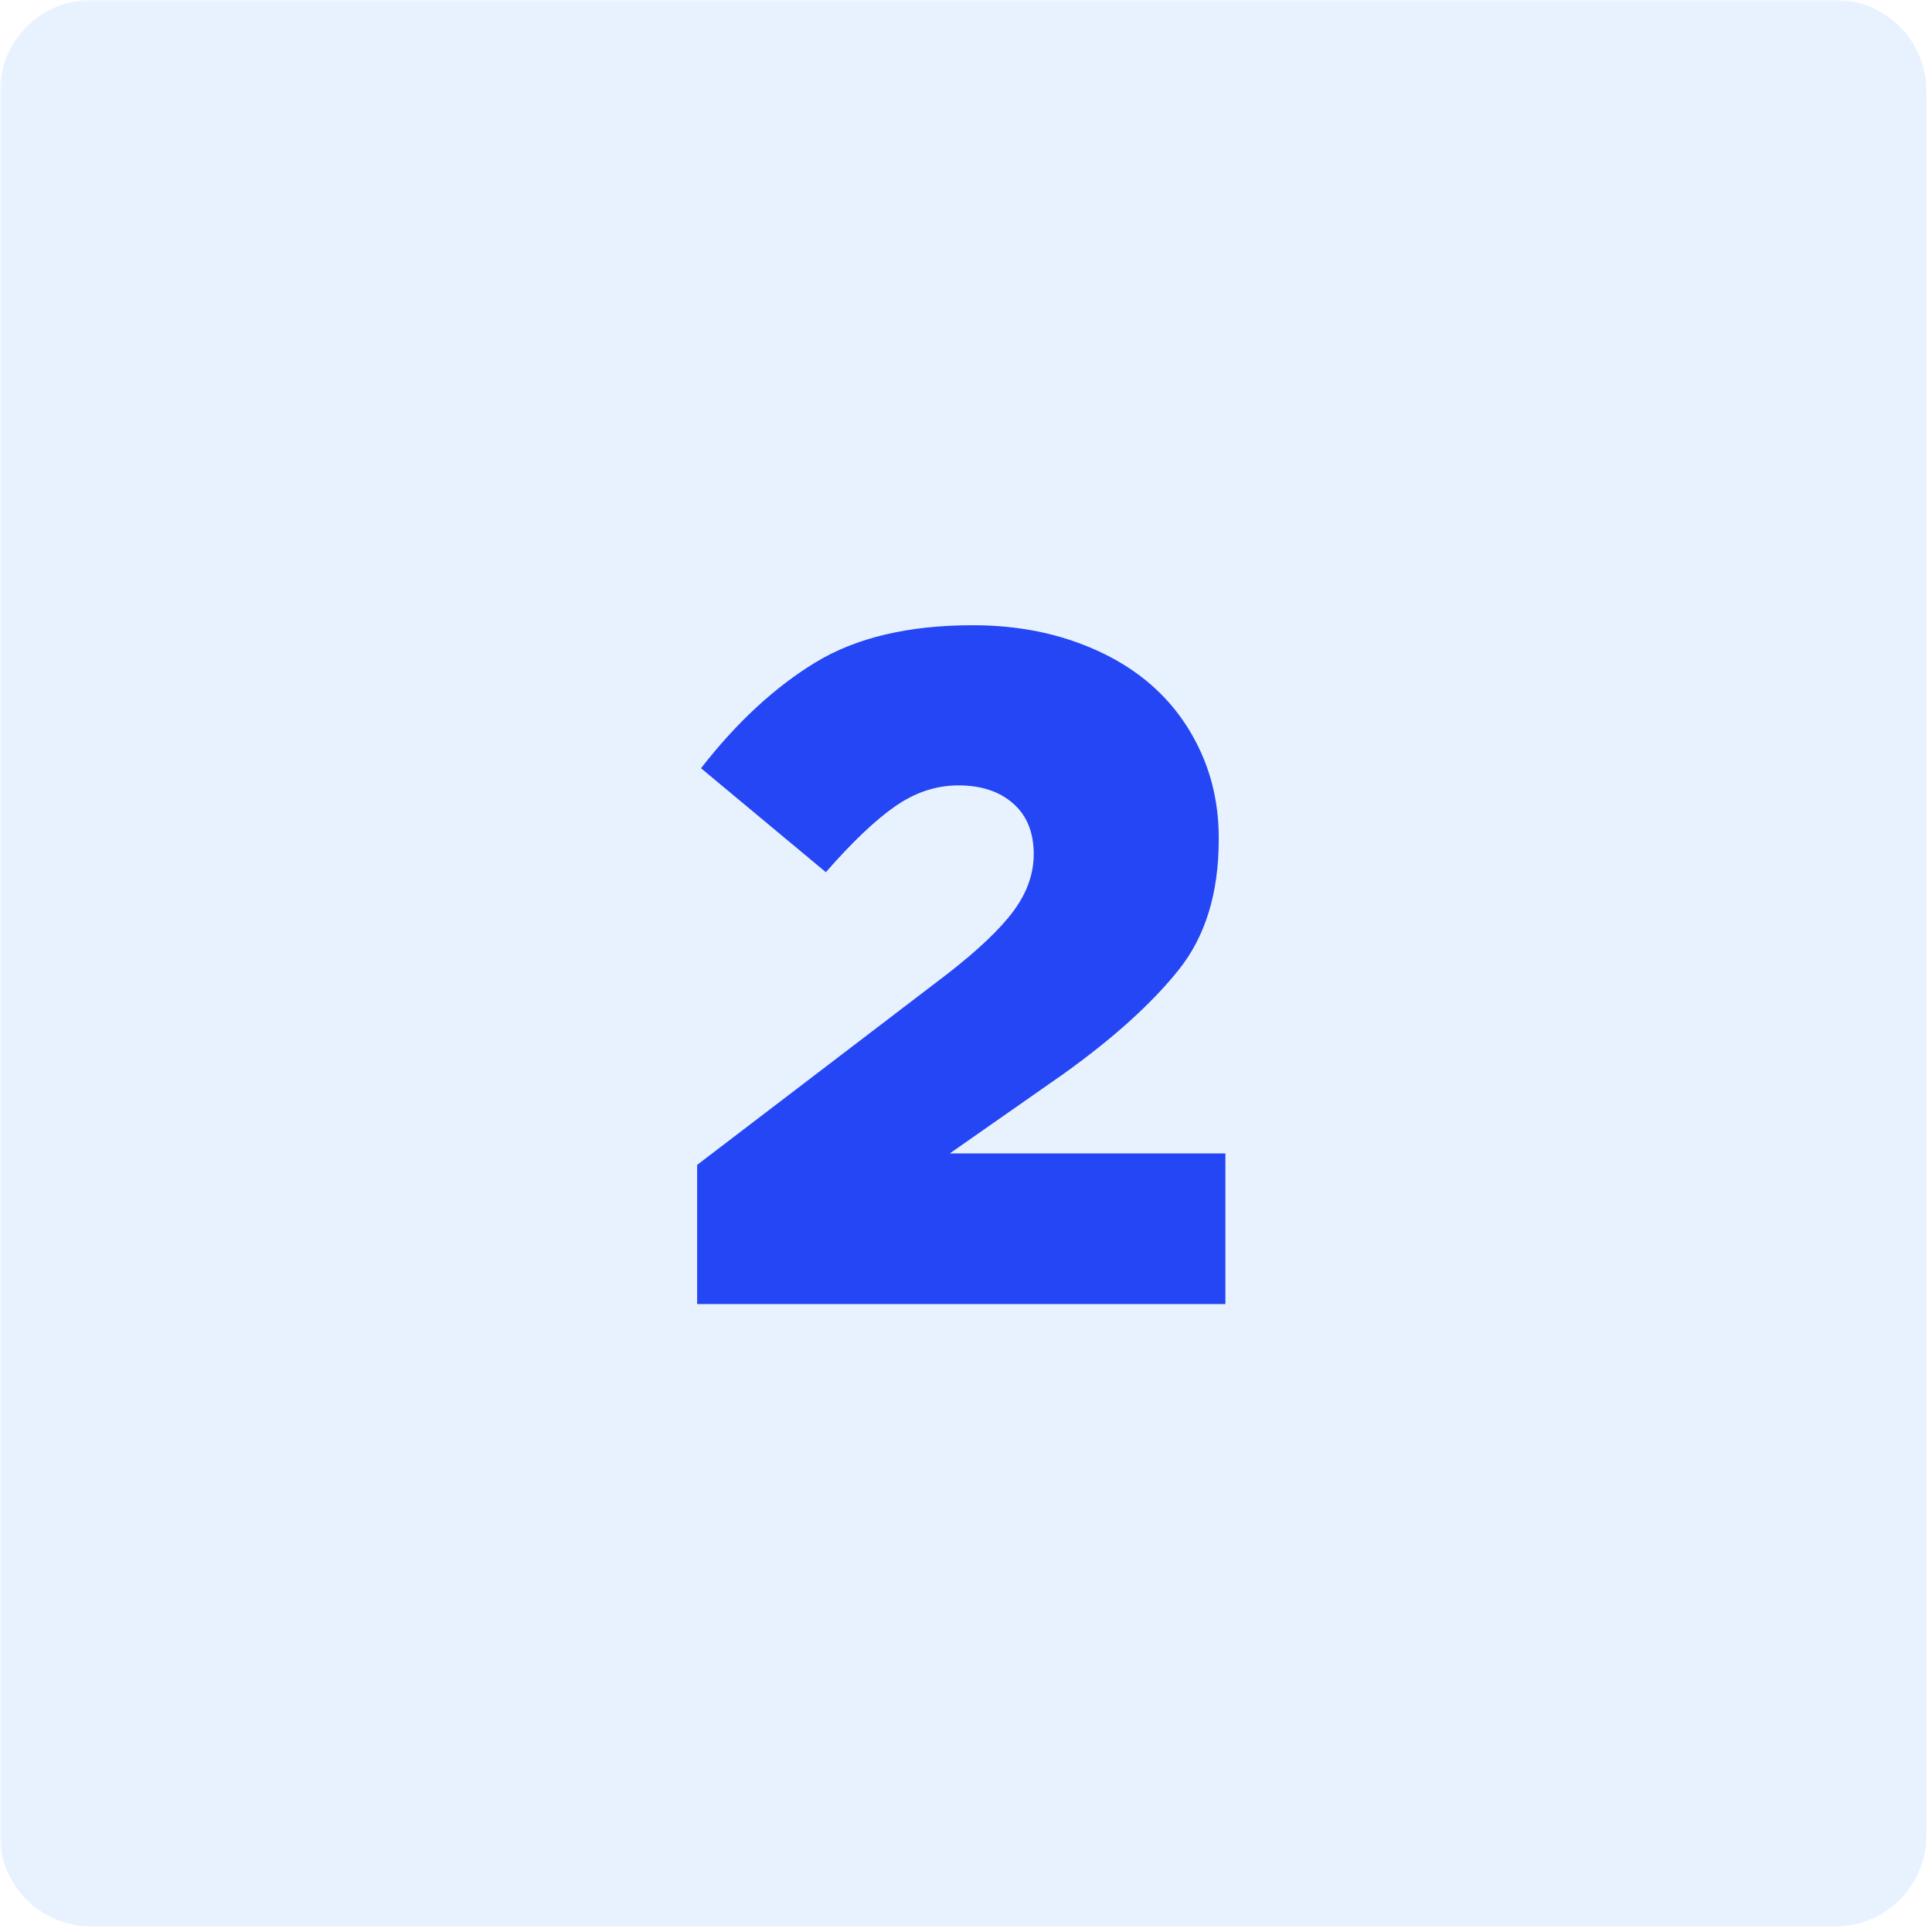 <?xml version="1.0" encoding="UTF-8"?> <svg xmlns="http://www.w3.org/2000/svg" xmlns:xlink="http://www.w3.org/1999/xlink" width="530" zoomAndPan="magnify" viewBox="0 0 397.5 397.5" height="530" preserveAspectRatio="xMidYMid meet" version="1.0"><defs><filter x="0%" y="0%" width="100%" height="100%" id="b89b33c682"><feColorMatrix values="0 0 0 0 1 0 0 0 0 1 0 0 0 0 1 0 0 0 1 0" color-interpolation-filters="sRGB"></feColorMatrix></filter><g></g><mask id="2bf290cc0b"><g filter="url(#b89b33c682)"><rect x="-39.75" width="477" fill="#000000" y="-39.75" height="477" fill-opacity="0.1"></rect></g></mask><clipPath id="9abdb4aa8e"><path d="M 0 0 L 396.352 0 L 396.352 396.352 L 0 396.352 Z M 0 0 " clip-rule="nonzero"></path></clipPath><clipPath id="0579e3314b"><path d="M 18.727 0 L 377.625 0 C 387.969 0 396.352 8.383 396.352 18.727 L 396.352 377.625 C 396.352 387.969 387.969 396.352 377.625 396.352 L 18.727 396.352 C 8.383 396.352 0 387.969 0 377.625 L 0 18.727 C 0 8.383 8.383 0 18.727 0 Z M 18.727 0 " clip-rule="nonzero"></path></clipPath><clipPath id="e989f4c8b2"><path d="M 0 0 L 396.352 0 L 396.352 396.352 L 0 396.352 Z M 0 0 " clip-rule="nonzero"></path></clipPath><clipPath id="c30122a6e9"><path d="M 18.727 0 L 377.625 0 C 387.969 0 396.352 8.383 396.352 18.727 L 396.352 377.625 C 396.352 387.969 387.969 396.352 377.625 396.352 L 18.727 396.352 C 8.383 396.352 0 387.969 0 377.625 L 0 18.727 C 0 8.383 8.383 0 18.727 0 Z M 18.727 0 " clip-rule="nonzero"></path></clipPath><clipPath id="c06a4b6670"><rect x="0" width="397" y="0" height="397"></rect></clipPath><clipPath id="d05f3ef8bf"><rect x="0" width="397" y="0" height="397"></rect></clipPath><clipPath id="de7c6bc2b0"><rect x="0" width="124" y="0" height="237"></rect></clipPath></defs><g mask="url(#2bf290cc0b)"><g transform="matrix(1, 0, 0, 1, 0, -0)"><g clip-path="url(#d05f3ef8bf)"><g clip-path="url(#9abdb4aa8e)"><g clip-path="url(#0579e3314b)"><g transform="matrix(1, 0, 0, 1, 0, -0)"><g clip-path="url(#c06a4b6670)"><g clip-path="url(#e989f4c8b2)"><g clip-path="url(#c30122a6e9)"><path fill="#157aff" d="M 0 0 L 396.352 0 L 396.352 396.352 L 0 396.352 Z M 0 0 " fill-opacity="1" fill-rule="nonzero"></path></g></g></g></g></g></g></g></g></g><g transform="matrix(1, 0, 0, 1, 136, 79)"><g clip-path="url(#de7c6bc2b0)"><g fill="#2446f4" fill-opacity="1"><g transform="translate(0.965, 189.311)"><g><path d="M 6.469 0 L 6.469 -28.641 L 57.875 -67.875 C 64.281 -72.844 68.852 -77.191 71.594 -80.922 C 74.344 -84.648 75.719 -88.539 75.719 -92.594 C 75.719 -97.039 74.312 -100.504 71.5 -102.984 C 68.688 -105.473 64.926 -106.719 60.219 -106.719 C 55.645 -106.719 51.297 -105.273 47.172 -102.391 C 43.055 -99.516 38.316 -95.004 32.953 -88.859 L 7.266 -110.25 C 14.586 -119.664 22.43 -126.922 30.797 -132.016 C 39.172 -137.117 49.961 -139.672 63.172 -139.672 C 70.617 -139.672 77.484 -138.594 83.766 -136.438 C 90.047 -134.281 95.375 -131.305 99.75 -127.516 C 104.133 -123.723 107.566 -119.113 110.047 -113.688 C 112.535 -108.258 113.781 -102.336 113.781 -95.922 L 113.781 -95.531 C 113.781 -84.551 111.031 -75.625 105.531 -68.75 C 100.039 -61.883 92.195 -54.789 82 -47.469 L 58.453 -31 L 115.156 -31 L 115.156 0 Z M 6.469 0 "></path></g></g></g></g></g></svg> 